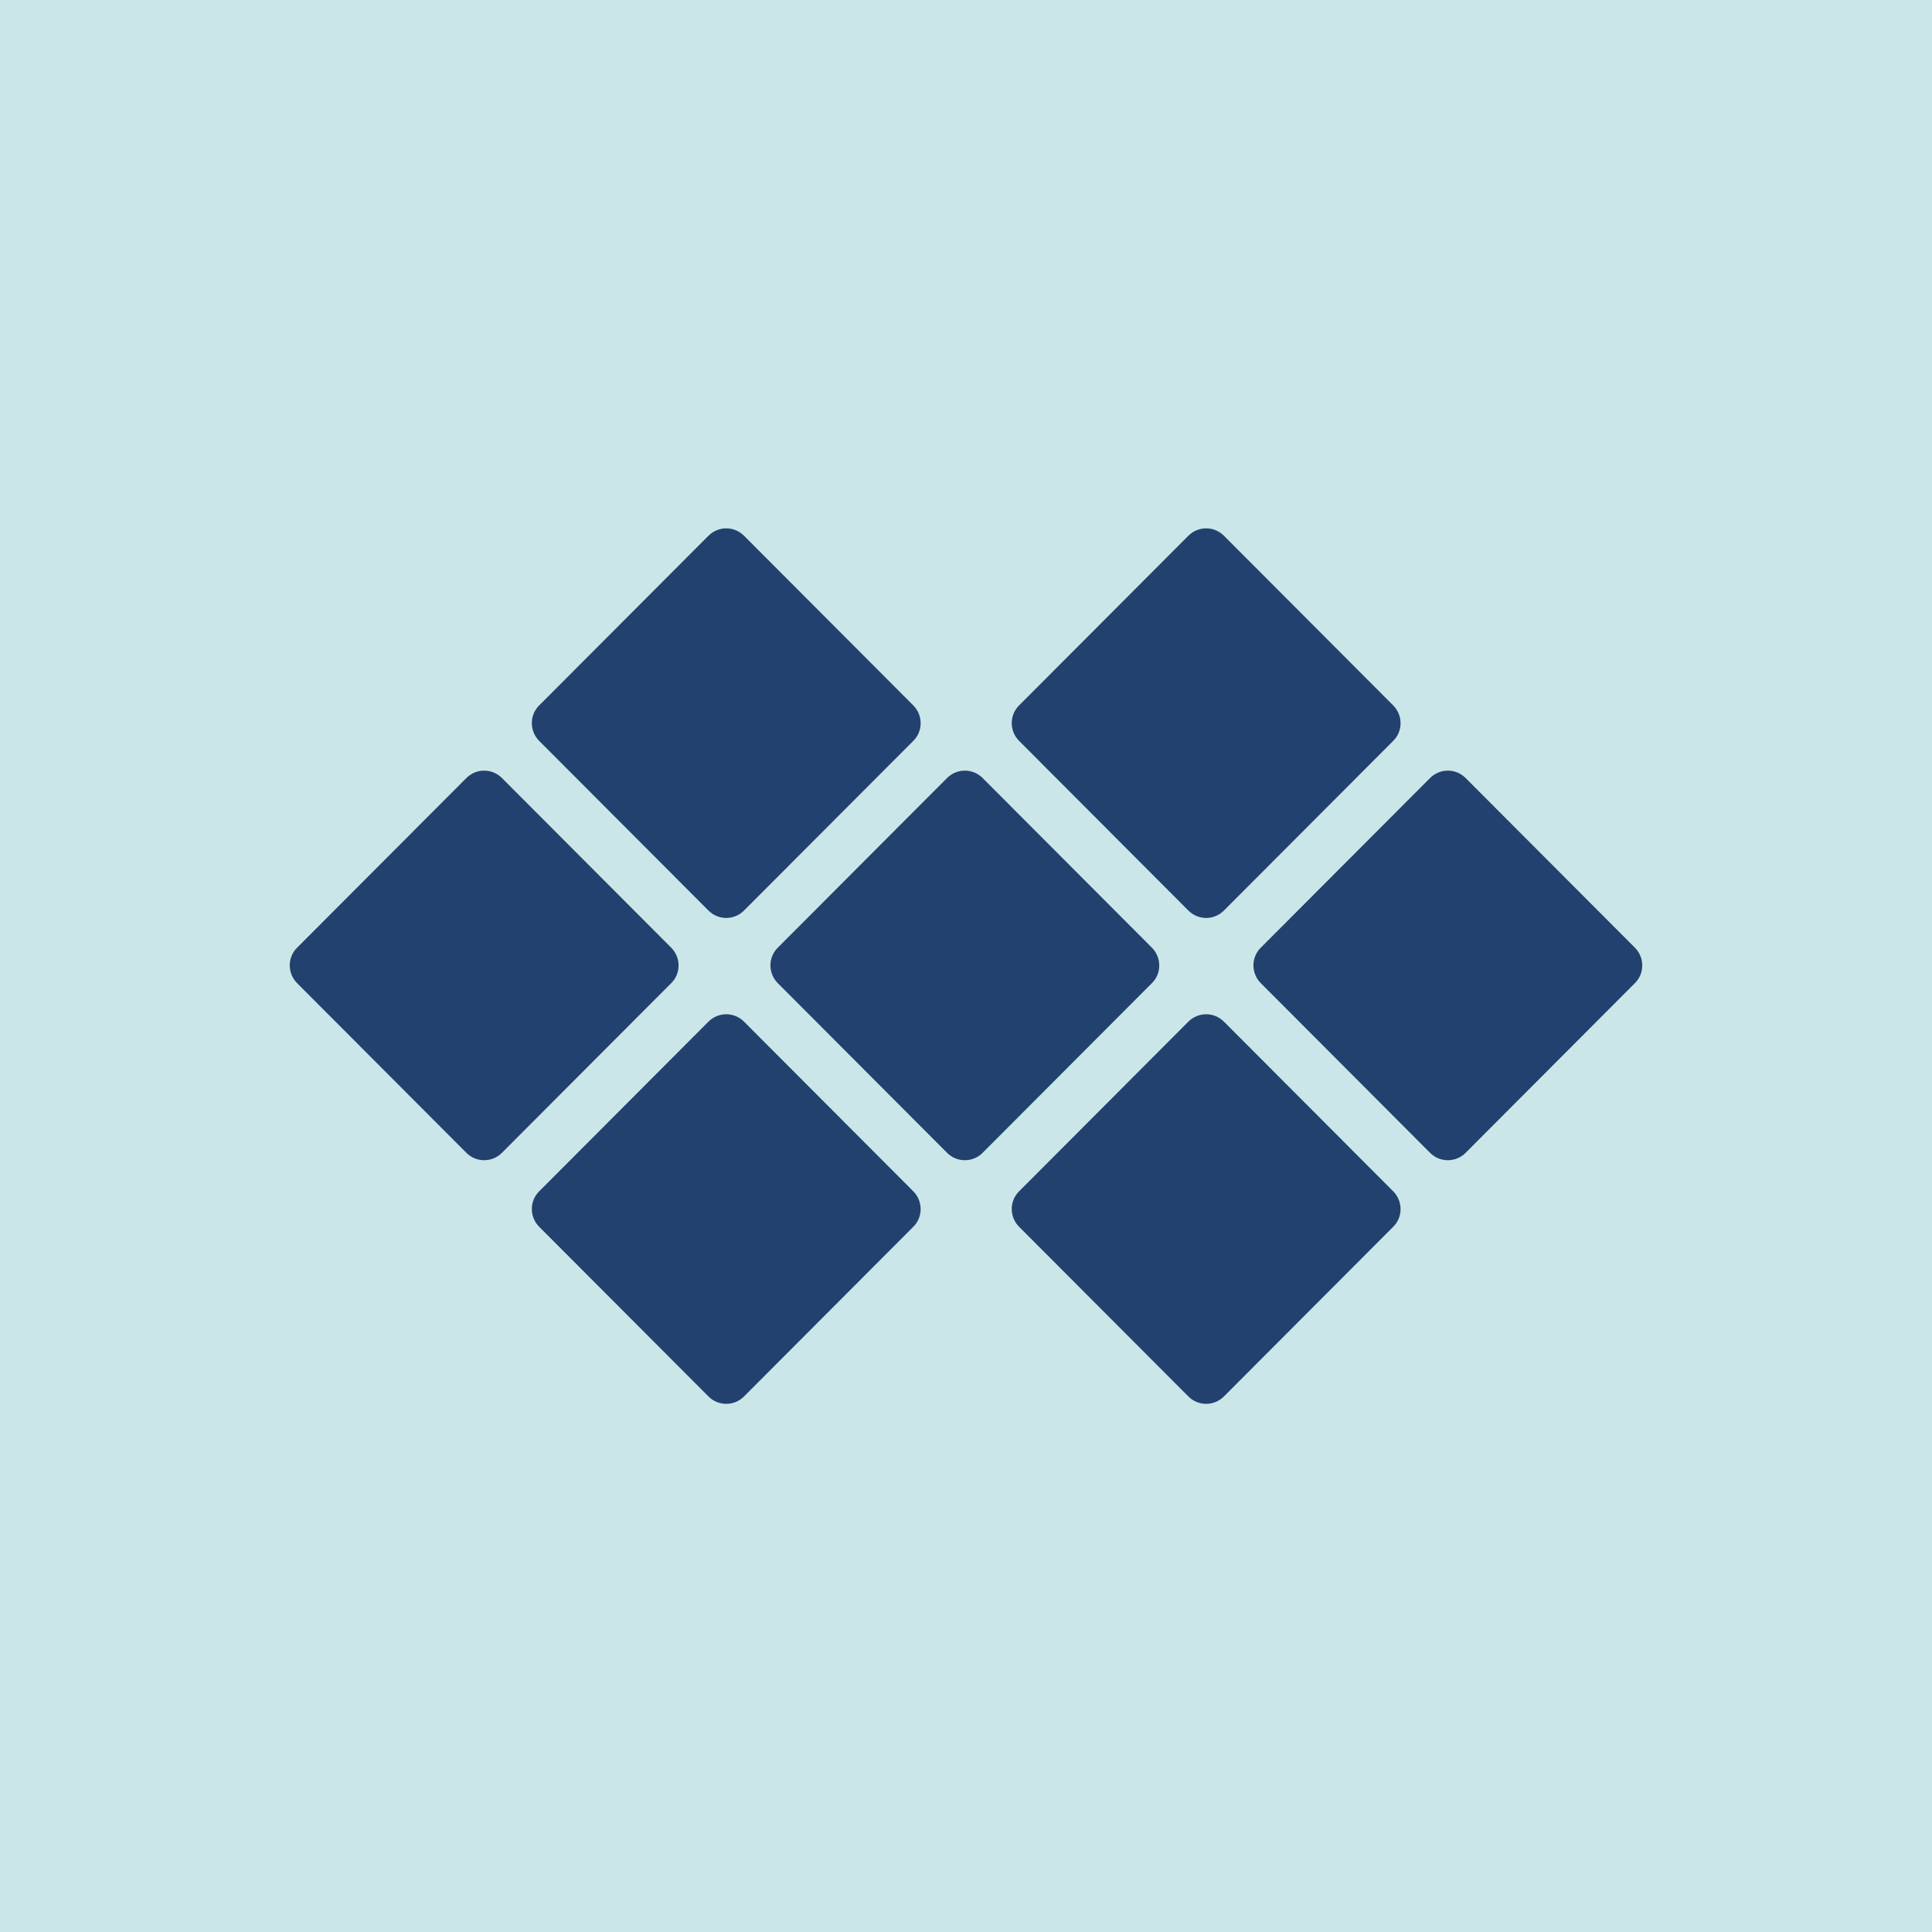 <?xml version="1.0" encoding="UTF-8"?><svg id="Ample" xmlns="http://www.w3.org/2000/svg" viewBox="0 0 100 100"><defs><style>.cls-1{fill:#cae6e8;}.cls-2{fill:#23416e;}</style></defs><rect class="cls-1" width="100" height="100"/><path class="cls-2" d="M24.14,59.67l-8.76-8.78c-.51-.51-.51-1.34,0-1.84l8.76-8.78c.51-.51,1.33-.51,1.84,0l8.76,8.78c.51.51.51,1.34,0,1.84l-8.76,8.78c-.51.51-1.33.51-1.84,0Z"/><path class="cls-2" d="M36.67,47.13l-8.76-8.78c-.51-.51-.51-1.34,0-1.84l8.76-8.78c.51-.51,1.33-.51,1.84,0l8.76,8.78c.51.51.51,1.34,0,1.84l-8.76,8.78c-.51.51-1.33.51-1.84,0Z"/><path class="cls-2" d="M49.02,59.67l-8.76-8.78c-.51-.51-.51-1.34,0-1.84l8.76-8.78c.51-.51,1.33-.51,1.84,0l8.76,8.78c.51.51.51,1.34,0,1.84l-8.76,8.78c-.51.51-1.33.51-1.84,0Z"/><path class="cls-2" d="M36.67,72.28l-8.76-8.78c-.51-.51-.51-1.34,0-1.84l8.76-8.78c.51-.51,1.33-.51,1.84,0l8.76,8.78c.51.51.51,1.34,0,1.84l-8.76,8.78c-.51.51-1.33.51-1.84,0Z"/><path class="cls-2" d="M61.51,47.13l-8.76-8.78c-.51-.51-.51-1.34,0-1.84l8.76-8.78c.51-.51,1.33-.51,1.84,0l8.76,8.78c.51.51.51,1.34,0,1.84l-8.76,8.78c-.51.51-1.33.51-1.84,0Z"/><path class="cls-2" d="M61.51,72.28l-8.76-8.78c-.51-.51-.51-1.34,0-1.84l8.76-8.78c.51-.51,1.33-.51,1.84,0l8.76,8.78c.51.51.51,1.34,0,1.84l-8.76,8.78c-.51.51-1.33.51-1.84,0Z"/><path class="cls-2" d="M74.02,59.67l-8.76-8.78c-.51-.51-.51-1.34,0-1.84l8.76-8.78c.51-.51,1.33-.51,1.84,0l8.76,8.78c.51.51.51,1.34,0,1.84l-8.76,8.78c-.51.51-1.33.51-1.84,0Z"/></svg>